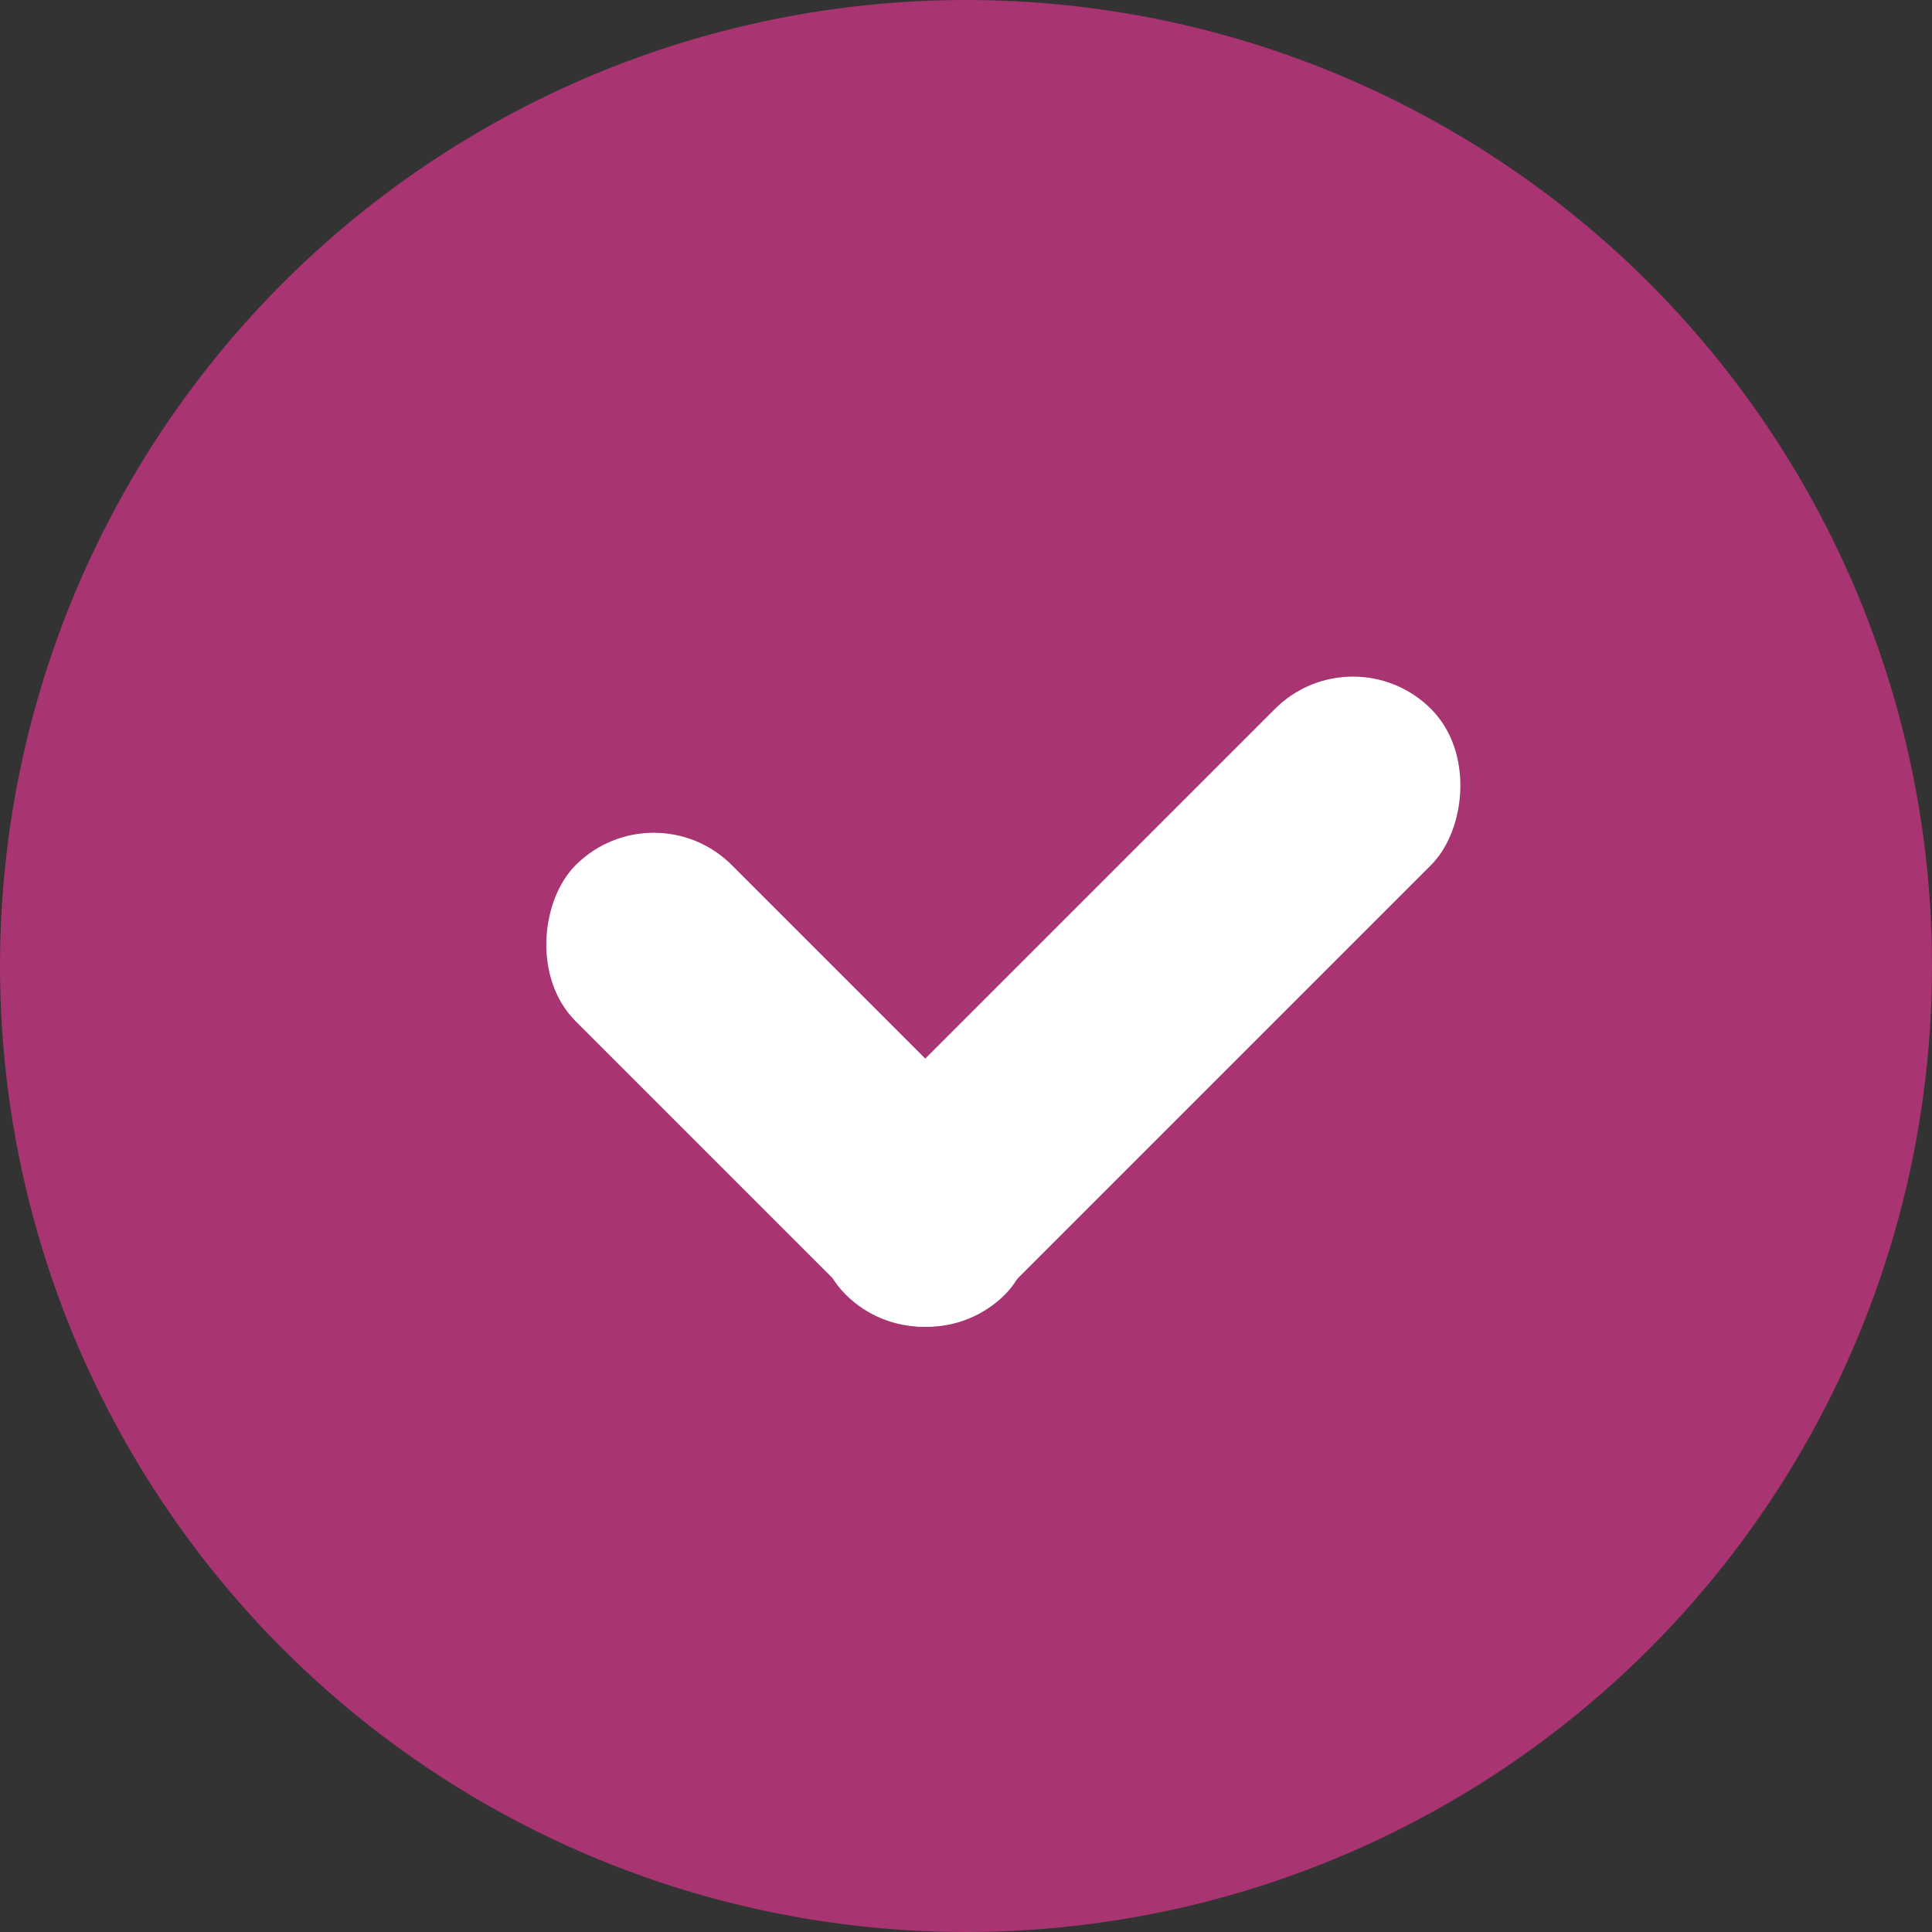 <svg xmlns="http://www.w3.org/2000/svg" width="35" height="35" viewBox="0 0 35 35">
  <rect x="0" y="0" width="35" height="35" fill="#333333" stroke="none"/>
  <g id="Group_690" data-name="Group 690" transform="translate(-614 -5718)">
    <circle id="Ellipse_119" data-name="Ellipse 119" cx="17.5" cy="17.5" r="17.5" transform="translate(614 5718)" fill="#a83471"/>
    <g id="Group_661" data-name="Group 661" transform="translate(22 -880)">
      <rect id="Rectangle_127" data-name="Rectangle 127" width="11" height="4" rx="2" transform="translate(603.843 6612.258) rotate(45)" fill="#fff"/>
      <rect id="Rectangle_128" data-name="Rectangle 128" width="4" height="15" rx="2" transform="translate(616.51 6609.429) rotate(45)" fill="#fff"/>
    </g>
  </g>
</svg>
